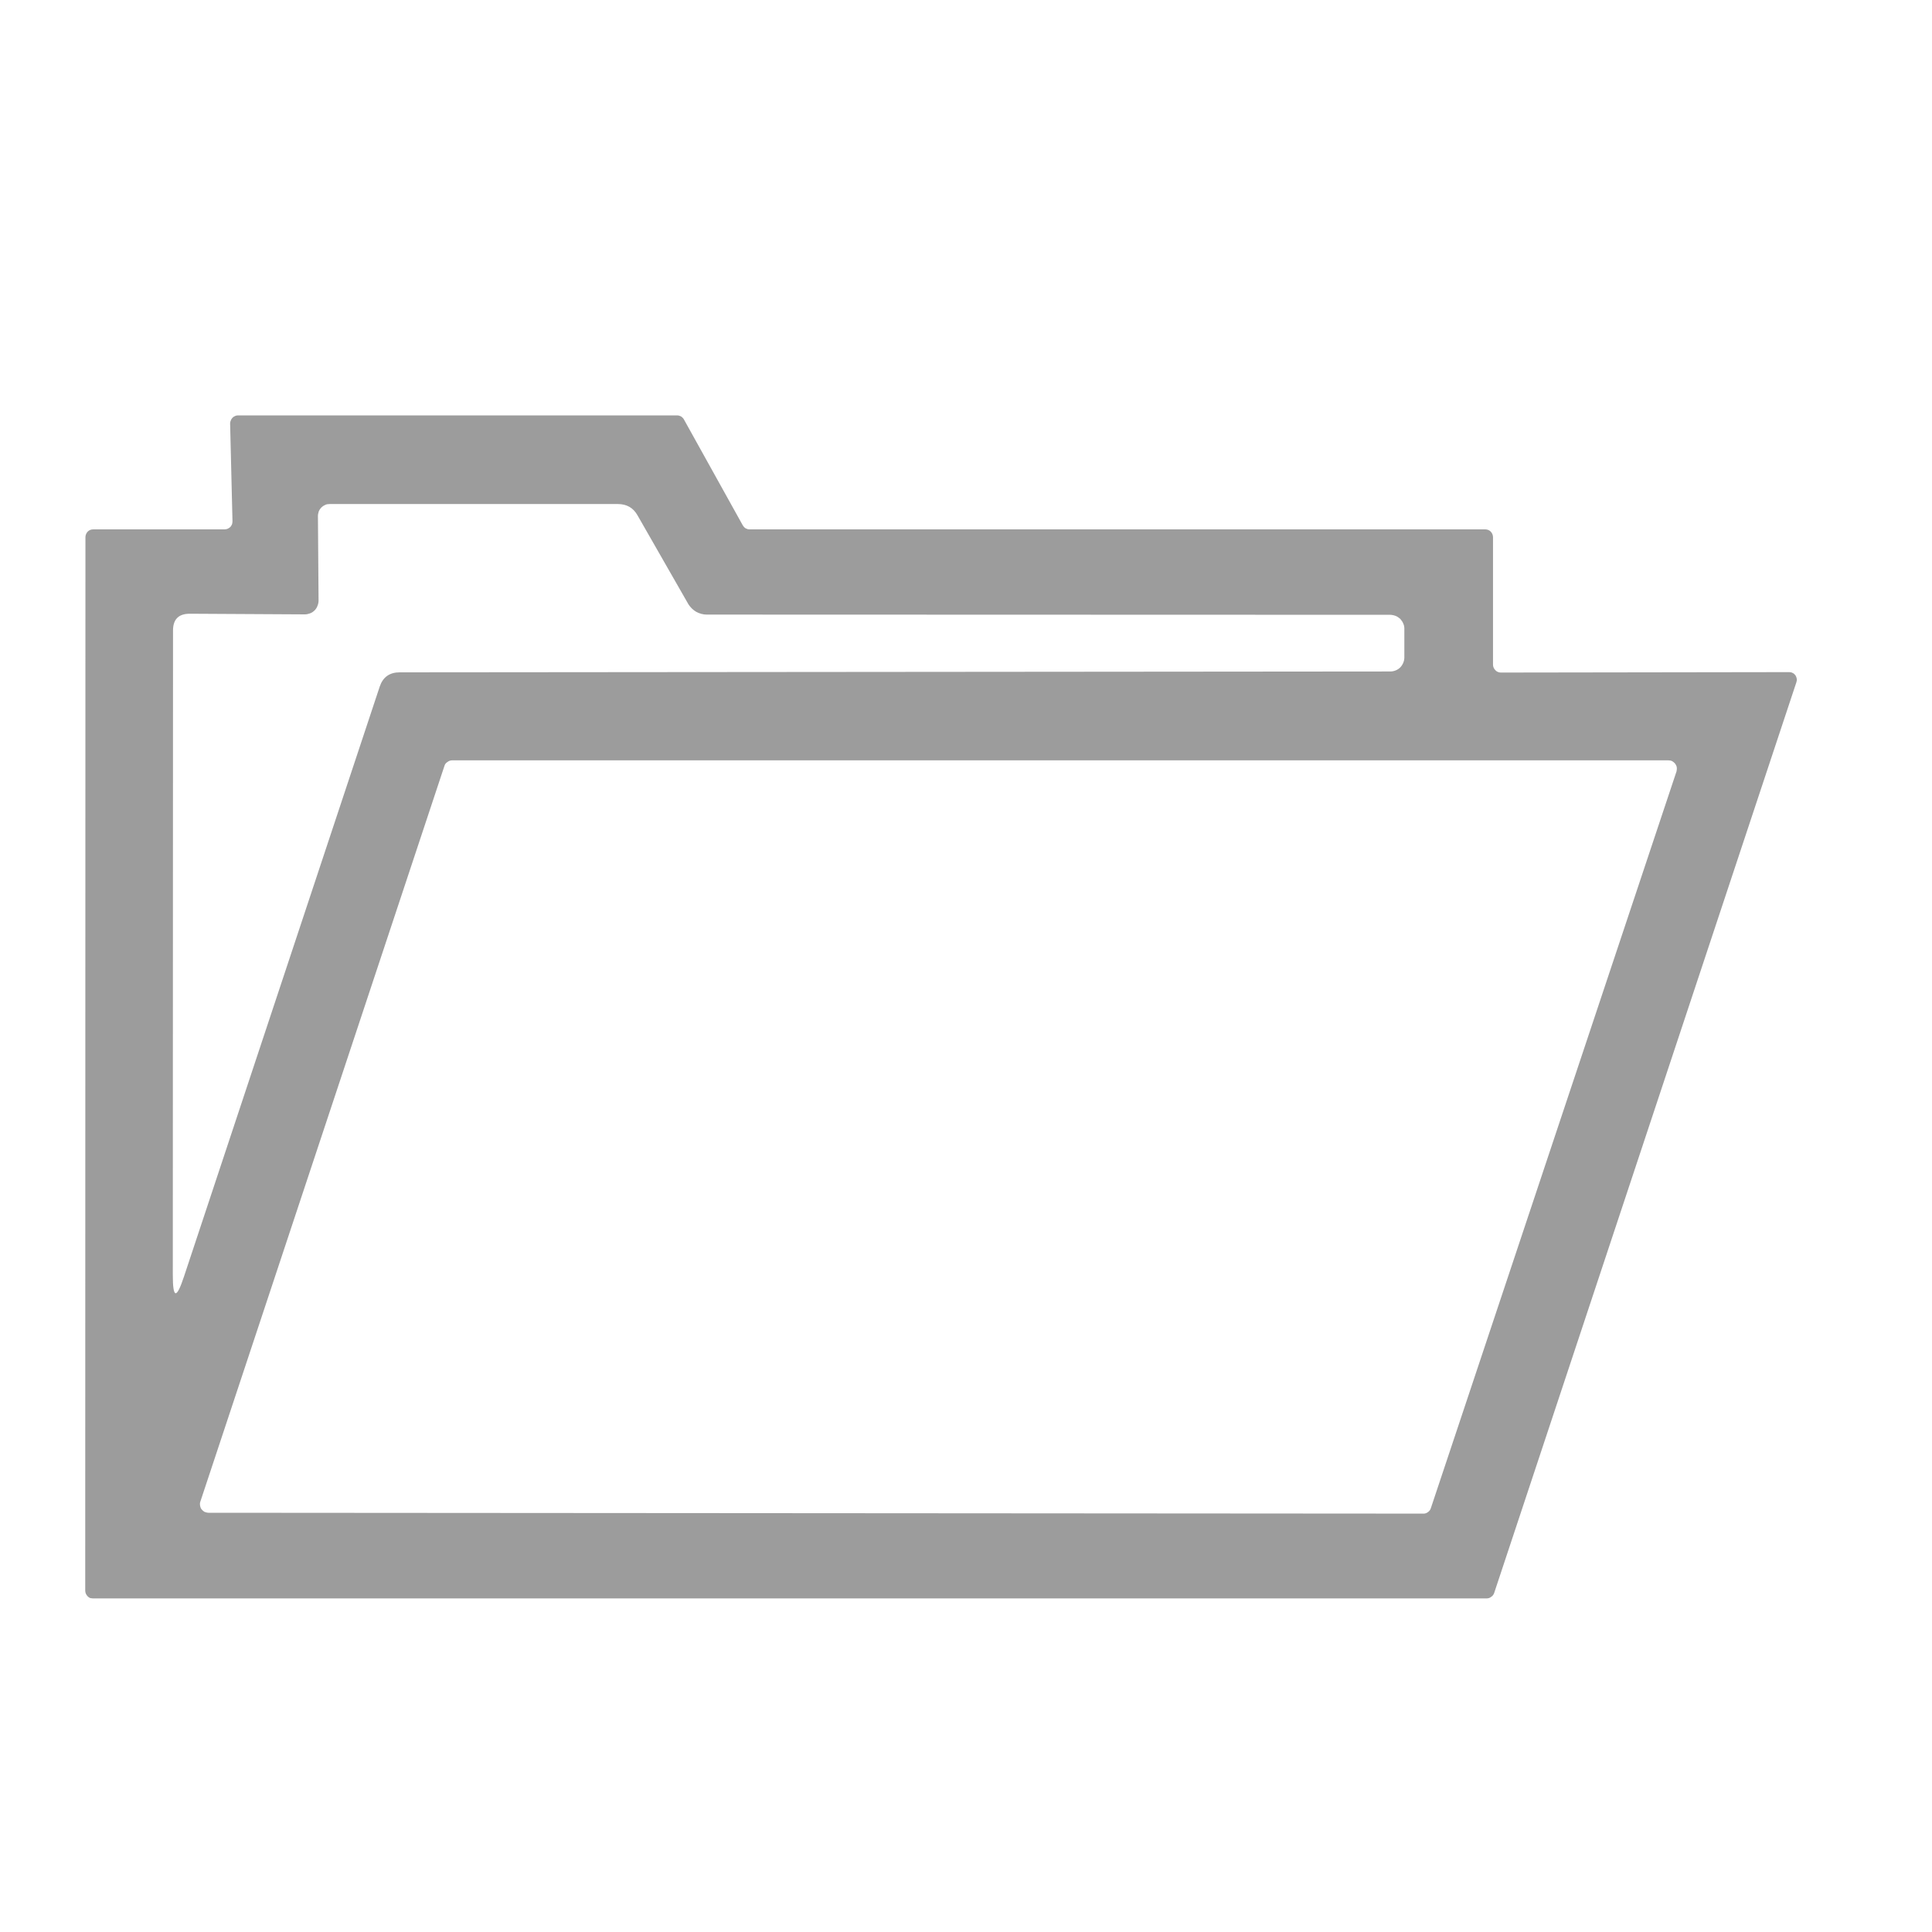 <?xml version="1.0" encoding="utf-8"?>
<svg xmlns="http://www.w3.org/2000/svg" fill="none" height="100%" overflow="visible" preserveAspectRatio="none" style="display: block;" viewBox="0 0 9 9" width="100%">
<g clip-path="url(#clip0_0_5079)" id="Folder Store 1">
<path d="M1.083 2.428L1.072 1.973C1.072 1.968 1.073 1.963 1.075 1.959C1.077 1.954 1.079 1.95 1.083 1.946C1.086 1.943 1.09 1.94 1.095 1.938C1.099 1.936 1.104 1.935 1.109 1.935H3.154C3.161 1.935 3.167 1.937 3.173 1.94C3.178 1.944 3.183 1.948 3.186 1.954L3.46 2.447C3.463 2.452 3.467 2.457 3.473 2.461C3.479 2.464 3.485 2.466 3.491 2.466H6.918C6.928 2.466 6.937 2.469 6.944 2.476C6.951 2.483 6.955 2.493 6.955 2.502V3.096C6.955 3.106 6.959 3.115 6.966 3.122C6.972 3.129 6.982 3.133 6.991 3.133L8.334 3.131C8.34 3.131 8.346 3.132 8.351 3.135C8.356 3.137 8.36 3.141 8.364 3.146C8.367 3.151 8.369 3.156 8.37 3.162C8.371 3.168 8.37 3.173 8.368 3.179L6.96 7.422C6.957 7.429 6.953 7.435 6.946 7.439C6.94 7.444 6.933 7.446 6.925 7.446H0.433C0.429 7.446 0.424 7.445 0.419 7.444C0.415 7.442 0.411 7.439 0.408 7.436C0.404 7.432 0.402 7.428 0.4 7.424C0.398 7.419 0.397 7.415 0.397 7.41L0.398 2.502C0.398 2.493 0.402 2.483 0.409 2.476C0.416 2.469 0.425 2.466 0.435 2.466H1.046C1.051 2.466 1.056 2.465 1.061 2.463C1.065 2.461 1.069 2.458 1.073 2.455C1.076 2.451 1.079 2.447 1.081 2.442C1.082 2.438 1.083 2.433 1.083 2.428ZM1.42 2.862L0.884 2.859C0.832 2.859 0.806 2.885 0.806 2.937L0.805 5.939C0.805 6.05 0.822 6.053 0.857 5.947L1.769 3.198C1.784 3.154 1.815 3.132 1.862 3.132L6.476 3.128C6.494 3.128 6.511 3.121 6.523 3.109C6.535 3.096 6.542 3.08 6.542 3.062V2.93C6.542 2.921 6.541 2.913 6.537 2.905C6.534 2.897 6.529 2.89 6.523 2.883C6.516 2.877 6.509 2.872 6.501 2.869C6.493 2.866 6.484 2.864 6.475 2.864L3.292 2.863C3.275 2.863 3.258 2.858 3.243 2.85C3.228 2.841 3.216 2.829 3.207 2.815L2.97 2.401C2.95 2.365 2.919 2.348 2.878 2.348H1.536C1.528 2.348 1.521 2.349 1.515 2.352C1.508 2.355 1.502 2.359 1.497 2.364C1.492 2.369 1.488 2.375 1.485 2.382C1.483 2.389 1.481 2.396 1.481 2.403L1.484 2.798C1.484 2.806 1.482 2.815 1.479 2.822C1.476 2.83 1.472 2.837 1.466 2.843C1.46 2.849 1.453 2.854 1.445 2.857C1.437 2.86 1.429 2.862 1.42 2.862ZM2.106 3.542C2.098 3.542 2.09 3.545 2.084 3.55C2.077 3.554 2.072 3.561 2.07 3.569L0.933 6.996C0.931 7.002 0.931 7.008 0.932 7.014C0.933 7.02 0.935 7.026 0.939 7.031C0.943 7.036 0.948 7.04 0.953 7.043C0.959 7.045 0.965 7.047 0.971 7.047L6.628 7.051C6.637 7.052 6.645 7.049 6.652 7.044C6.659 7.039 6.664 7.032 6.666 7.024L7.81 3.593C7.811 3.587 7.812 3.581 7.811 3.574C7.81 3.568 7.807 3.563 7.804 3.558C7.8 3.553 7.795 3.549 7.79 3.546C7.784 3.543 7.778 3.542 7.772 3.542H2.106Z" fill="#9C9C9C" id="Vector"/>
</g>
<defs>
<clipPath id="clip0_0_5079">
<rect fill="white" height="8.606" width="8.488"/>
</clipPath>
</defs>
</svg>